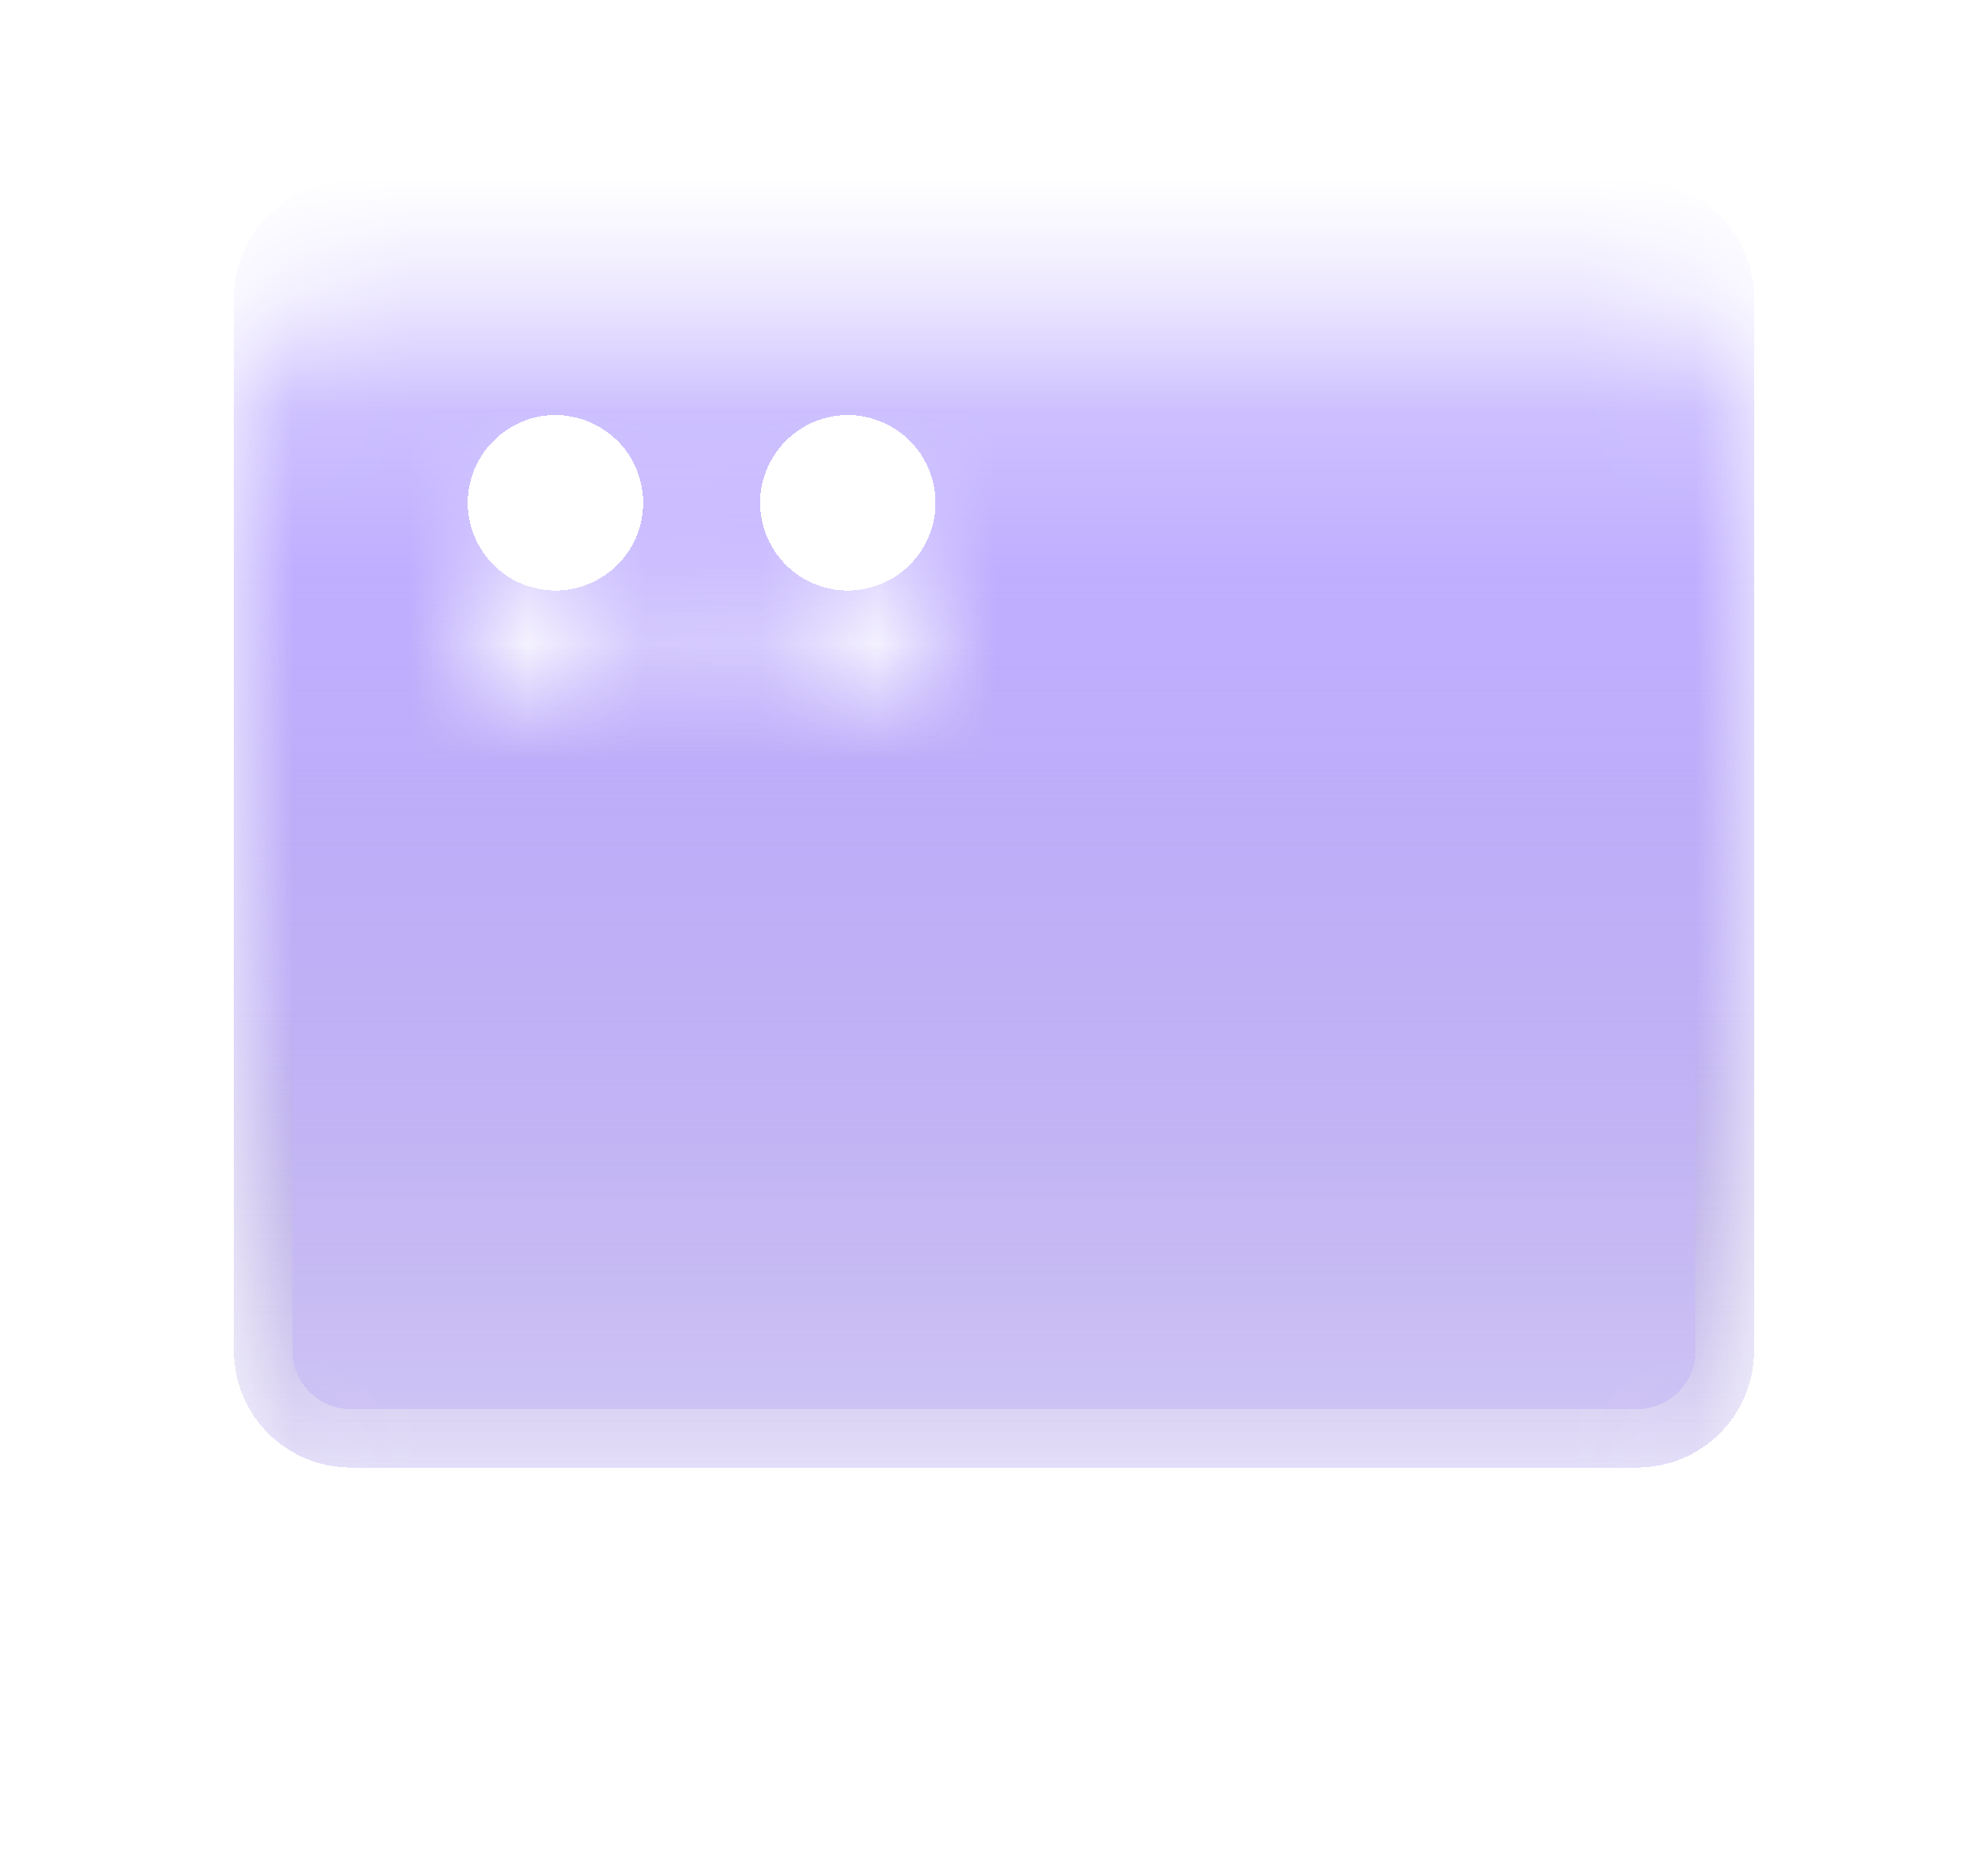 <svg width="17" height="16" viewBox="0 0 17 16" fill="none" xmlns="http://www.w3.org/2000/svg">
<mask id="mask0_4129_34975" style="mask-type:alpha" maskUnits="userSpaceOnUse" x="2" y="2" width="13" height="12">
<path d="M14 2.5H3C2.735 2.5 2.48 2.605 2.293 2.793C2.105 2.98 2 3.235 2 3.5V12.5C2 12.765 2.105 13.02 2.293 13.207C2.48 13.395 2.735 13.5 3 13.5H14C14.265 13.5 14.52 13.395 14.707 13.207C14.895 13.02 15 12.765 15 12.5V3.5C15 3.235 14.895 2.98 14.707 2.793C14.52 2.605 14.265 2.5 14 2.5ZM4.75 6C4.602 6 4.457 5.956 4.333 5.874C4.21 5.791 4.114 5.674 4.057 5.537C4 5.4 3.985 5.249 4.014 5.104C4.043 4.958 4.115 4.825 4.22 4.72C4.325 4.615 4.458 4.543 4.604 4.514C4.749 4.485 4.9 4.5 5.037 4.557C5.174 4.614 5.291 4.71 5.374 4.833C5.456 4.957 5.5 5.102 5.5 5.25C5.5 5.449 5.421 5.64 5.28 5.78C5.14 5.921 4.949 6 4.75 6ZM7.25 6C7.102 6 6.957 5.956 6.833 5.874C6.71 5.791 6.614 5.674 6.557 5.537C6.5 5.4 6.485 5.249 6.514 5.104C6.543 4.958 6.615 4.825 6.72 4.72C6.825 4.615 6.958 4.543 7.104 4.514C7.249 4.485 7.4 4.5 7.537 4.557C7.674 4.614 7.791 4.71 7.874 4.833C7.956 4.957 8 5.102 8 5.25C8 5.449 7.921 5.64 7.78 5.78C7.64 5.921 7.449 6 7.25 6Z" fill="#D9D9D9"/>
</mask>
<g mask="url(#mask0_4129_34975)">
<g filter="url(#filter0_ddddiii_4129_34975)">
<path d="M14 2.5H3C2.735 2.5 2.48 2.605 2.293 2.793C2.105 2.98 2 3.235 2 3.5V12.5C2 12.765 2.105 13.02 2.293 13.207C2.48 13.395 2.735 13.5 3 13.5H14C14.265 13.5 14.52 13.395 14.707 13.207C14.895 13.02 15 12.765 15 12.5V3.5C15 3.235 14.895 2.98 14.707 2.793C14.52 2.605 14.265 2.5 14 2.5ZM4.75 6C4.602 6 4.457 5.956 4.333 5.874C4.21 5.791 4.114 5.674 4.057 5.537C4 5.4 3.985 5.249 4.014 5.104C4.043 4.958 4.115 4.825 4.22 4.72C4.325 4.615 4.458 4.543 4.604 4.514C4.749 4.485 4.9 4.5 5.037 4.557C5.174 4.614 5.291 4.71 5.374 4.833C5.456 4.957 5.5 5.102 5.5 5.25C5.5 5.449 5.421 5.64 5.28 5.78C5.14 5.921 4.949 6 4.75 6ZM7.25 6C7.102 6 6.957 5.956 6.833 5.874C6.71 5.791 6.614 5.674 6.557 5.537C6.5 5.4 6.485 5.249 6.514 5.104C6.543 4.958 6.615 4.825 6.72 4.72C6.825 4.615 6.958 4.543 7.104 4.514C7.249 4.485 7.4 4.5 7.537 4.557C7.674 4.614 7.791 4.71 7.874 4.833C7.956 4.957 8 5.102 8 5.25C8 5.449 7.921 5.64 7.78 5.78C7.64 5.921 7.449 6 7.25 6Z" fill="url(#paint0_linear_4129_34975)" shape-rendering="crispEdges"/>
<path d="M3 2.75H14C14.199 2.75 14.39 2.829 14.53 2.97C14.671 3.11 14.75 3.301 14.75 3.5V12.5C14.75 12.699 14.671 12.89 14.53 13.03C14.39 13.171 14.199 13.25 14 13.25H3C2.801 13.25 2.61 13.171 2.47 13.03C2.329 12.89 2.25 12.699 2.25 12.5V3.5C2.25 3.301 2.329 3.11 2.47 2.97C2.61 2.829 2.801 2.75 3 2.75ZM4.555 4.27C4.361 4.308 4.183 4.403 4.043 4.543C3.903 4.683 3.808 4.861 3.77 5.055C3.731 5.249 3.75 5.45 3.826 5.633C3.902 5.815 4.03 5.971 4.194 6.081C4.359 6.191 4.552 6.25 4.75 6.25C5.015 6.25 5.269 6.145 5.457 5.957C5.645 5.769 5.75 5.515 5.75 5.25C5.75 5.052 5.691 4.859 5.581 4.694C5.471 4.53 5.315 4.402 5.133 4.326C4.95 4.25 4.749 4.231 4.555 4.27ZM7.055 4.27C6.861 4.308 6.683 4.403 6.543 4.543C6.403 4.683 6.308 4.861 6.27 5.055C6.231 5.249 6.25 5.45 6.326 5.633C6.402 5.815 6.53 5.971 6.694 6.081C6.859 6.191 7.052 6.25 7.25 6.25C7.515 6.25 7.769 6.145 7.957 5.957C8.145 5.769 8.25 5.515 8.25 5.25C8.25 5.052 8.191 4.859 8.081 4.694C7.971 4.53 7.815 4.402 7.633 4.326C7.45 4.25 7.249 4.231 7.055 4.27Z" stroke="url(#paint1_linear_4129_34975)" stroke-opacity="0.4" stroke-width="0.5" shape-rendering="crispEdges"/>
</g>
</g>
<defs>
<filter id="filter0_ddddiii_4129_34975" x="-1.459" y="-2.256" width="19.918" height="17.918" filterUnits="userSpaceOnUse" color-interpolation-filters="sRGB">
<feFlood flood-opacity="0" result="BackgroundImageFix"/>
<feColorMatrix in="SourceAlpha" type="matrix" values="0 0 0 0 0 0 0 0 0 0 0 0 0 0 0 0 0 0 127 0" result="hardAlpha"/>
<feOffset dy="-0.363"/>
<feGaussianBlur stdDeviation="0.652"/>
<feComposite in2="hardAlpha" operator="out"/>
<feColorMatrix type="matrix" values="0 0 0 0 0.493 0 0 0 0 0.356 0 0 0 0 1 0 0 0 0.4 0"/>
<feBlend mode="normal" in2="BackgroundImageFix" result="effect1_dropShadow_4129_34975"/>
<feColorMatrix in="SourceAlpha" type="matrix" values="0 0 0 0 0 0 0 0 0 0 0 0 0 0 0 0 0 0 127 0" result="hardAlpha"/>
<feOffset dy="-1.297"/>
<feGaussianBlur stdDeviation="1.73"/>
<feComposite in2="hardAlpha" operator="out"/>
<feColorMatrix type="matrix" values="0 0 0 0 0.493 0 0 0 0 0.356 0 0 0 0 1 0 0 0 0.2 0"/>
<feBlend mode="normal" in2="effect1_dropShadow_4129_34975" result="effect2_dropShadow_4129_34975"/>
<feColorMatrix in="SourceAlpha" type="matrix" values="0 0 0 0 0 0 0 0 0 0 0 0 0 0 0 0 0 0 127 0" result="hardAlpha"/>
<feOffset dy="0.287"/>
<feGaussianBlur stdDeviation="0.503"/>
<feComposite in2="hardAlpha" operator="out"/>
<feColorMatrix type="matrix" values="0 0 0 0 0.039 0 0 0 0 0.027 0 0 0 0 0.094 0 0 0 0.35 0"/>
<feBlend mode="normal" in2="effect2_dropShadow_4129_34975" result="effect3_dropShadow_4129_34975"/>
<feColorMatrix in="SourceAlpha" type="matrix" values="0 0 0 0 0 0 0 0 0 0 0 0 0 0 0 0 0 0 127 0" result="hardAlpha"/>
<feOffset dy="0.287"/>
<feGaussianBlur stdDeviation="0.862"/>
<feComposite in2="hardAlpha" operator="out"/>
<feColorMatrix type="matrix" values="0 0 0 0 0.039 0 0 0 0 0.027 0 0 0 0 0.094 0 0 0 0.35 0"/>
<feBlend mode="normal" in2="effect3_dropShadow_4129_34975" result="effect4_dropShadow_4129_34975"/>
<feBlend mode="normal" in="SourceGraphic" in2="effect4_dropShadow_4129_34975" result="shape"/>
<feColorMatrix in="SourceAlpha" type="matrix" values="0 0 0 0 0 0 0 0 0 0 0 0 0 0 0 0 0 0 127 0" result="hardAlpha"/>
<feOffset dy="-0.508"/>
<feComposite in2="hardAlpha" operator="arithmetic" k2="-1" k3="1"/>
<feColorMatrix type="matrix" values="0 0 0 0 0.455 0 0 0 0 0.345 0 0 0 0 0.859 0 0 0 1 0"/>
<feBlend mode="normal" in2="shape" result="effect5_innerShadow_4129_34975"/>
<feColorMatrix in="SourceAlpha" type="matrix" values="0 0 0 0 0 0 0 0 0 0 0 0 0 0 0 0 0 0 127 0" result="hardAlpha"/>
<feOffset dy="0.5"/>
<feComposite in2="hardAlpha" operator="arithmetic" k2="-1" k3="1"/>
<feColorMatrix type="matrix" values="0 0 0 0 1 0 0 0 0 1 0 0 0 0 1 0 0 0 0.4 0"/>
<feBlend mode="normal" in2="effect5_innerShadow_4129_34975" result="effect6_innerShadow_4129_34975"/>
<feColorMatrix in="SourceAlpha" type="matrix" values="0 0 0 0 0 0 0 0 0 0 0 0 0 0 0 0 0 0 127 0" result="hardAlpha"/>
<feOffset dy="0.144"/>
<feGaussianBlur stdDeviation="0.718"/>
<feComposite in2="hardAlpha" operator="arithmetic" k2="-1" k3="1"/>
<feColorMatrix type="matrix" values="0 0 0 0 1 0 0 0 0 1 0 0 0 0 1 0 0 0 0.3 0"/>
<feBlend mode="normal" in2="effect6_innerShadow_4129_34975" result="effect7_innerShadow_4129_34975"/>
</filter>
<linearGradient id="paint0_linear_4129_34975" x1="8.483" y1="15.772" x2="8.483" y2="2.5" gradientUnits="userSpaceOnUse">
<stop stop-color="#7458DB" stop-opacity="0.2"/>
<stop offset="0.75" stop-color="#C0AFFF"/>
<stop offset="1" stop-color="#DFD7FF"/>
</linearGradient>
<linearGradient id="paint1_linear_4129_34975" x1="8.5" y1="9.54" x2="8.5" y2="13.5" gradientUnits="userSpaceOnUse">
<stop stop-color="#999999" stop-opacity="0"/>
<stop offset="1" stop-color="white"/>
</linearGradient>
</defs>
</svg>
